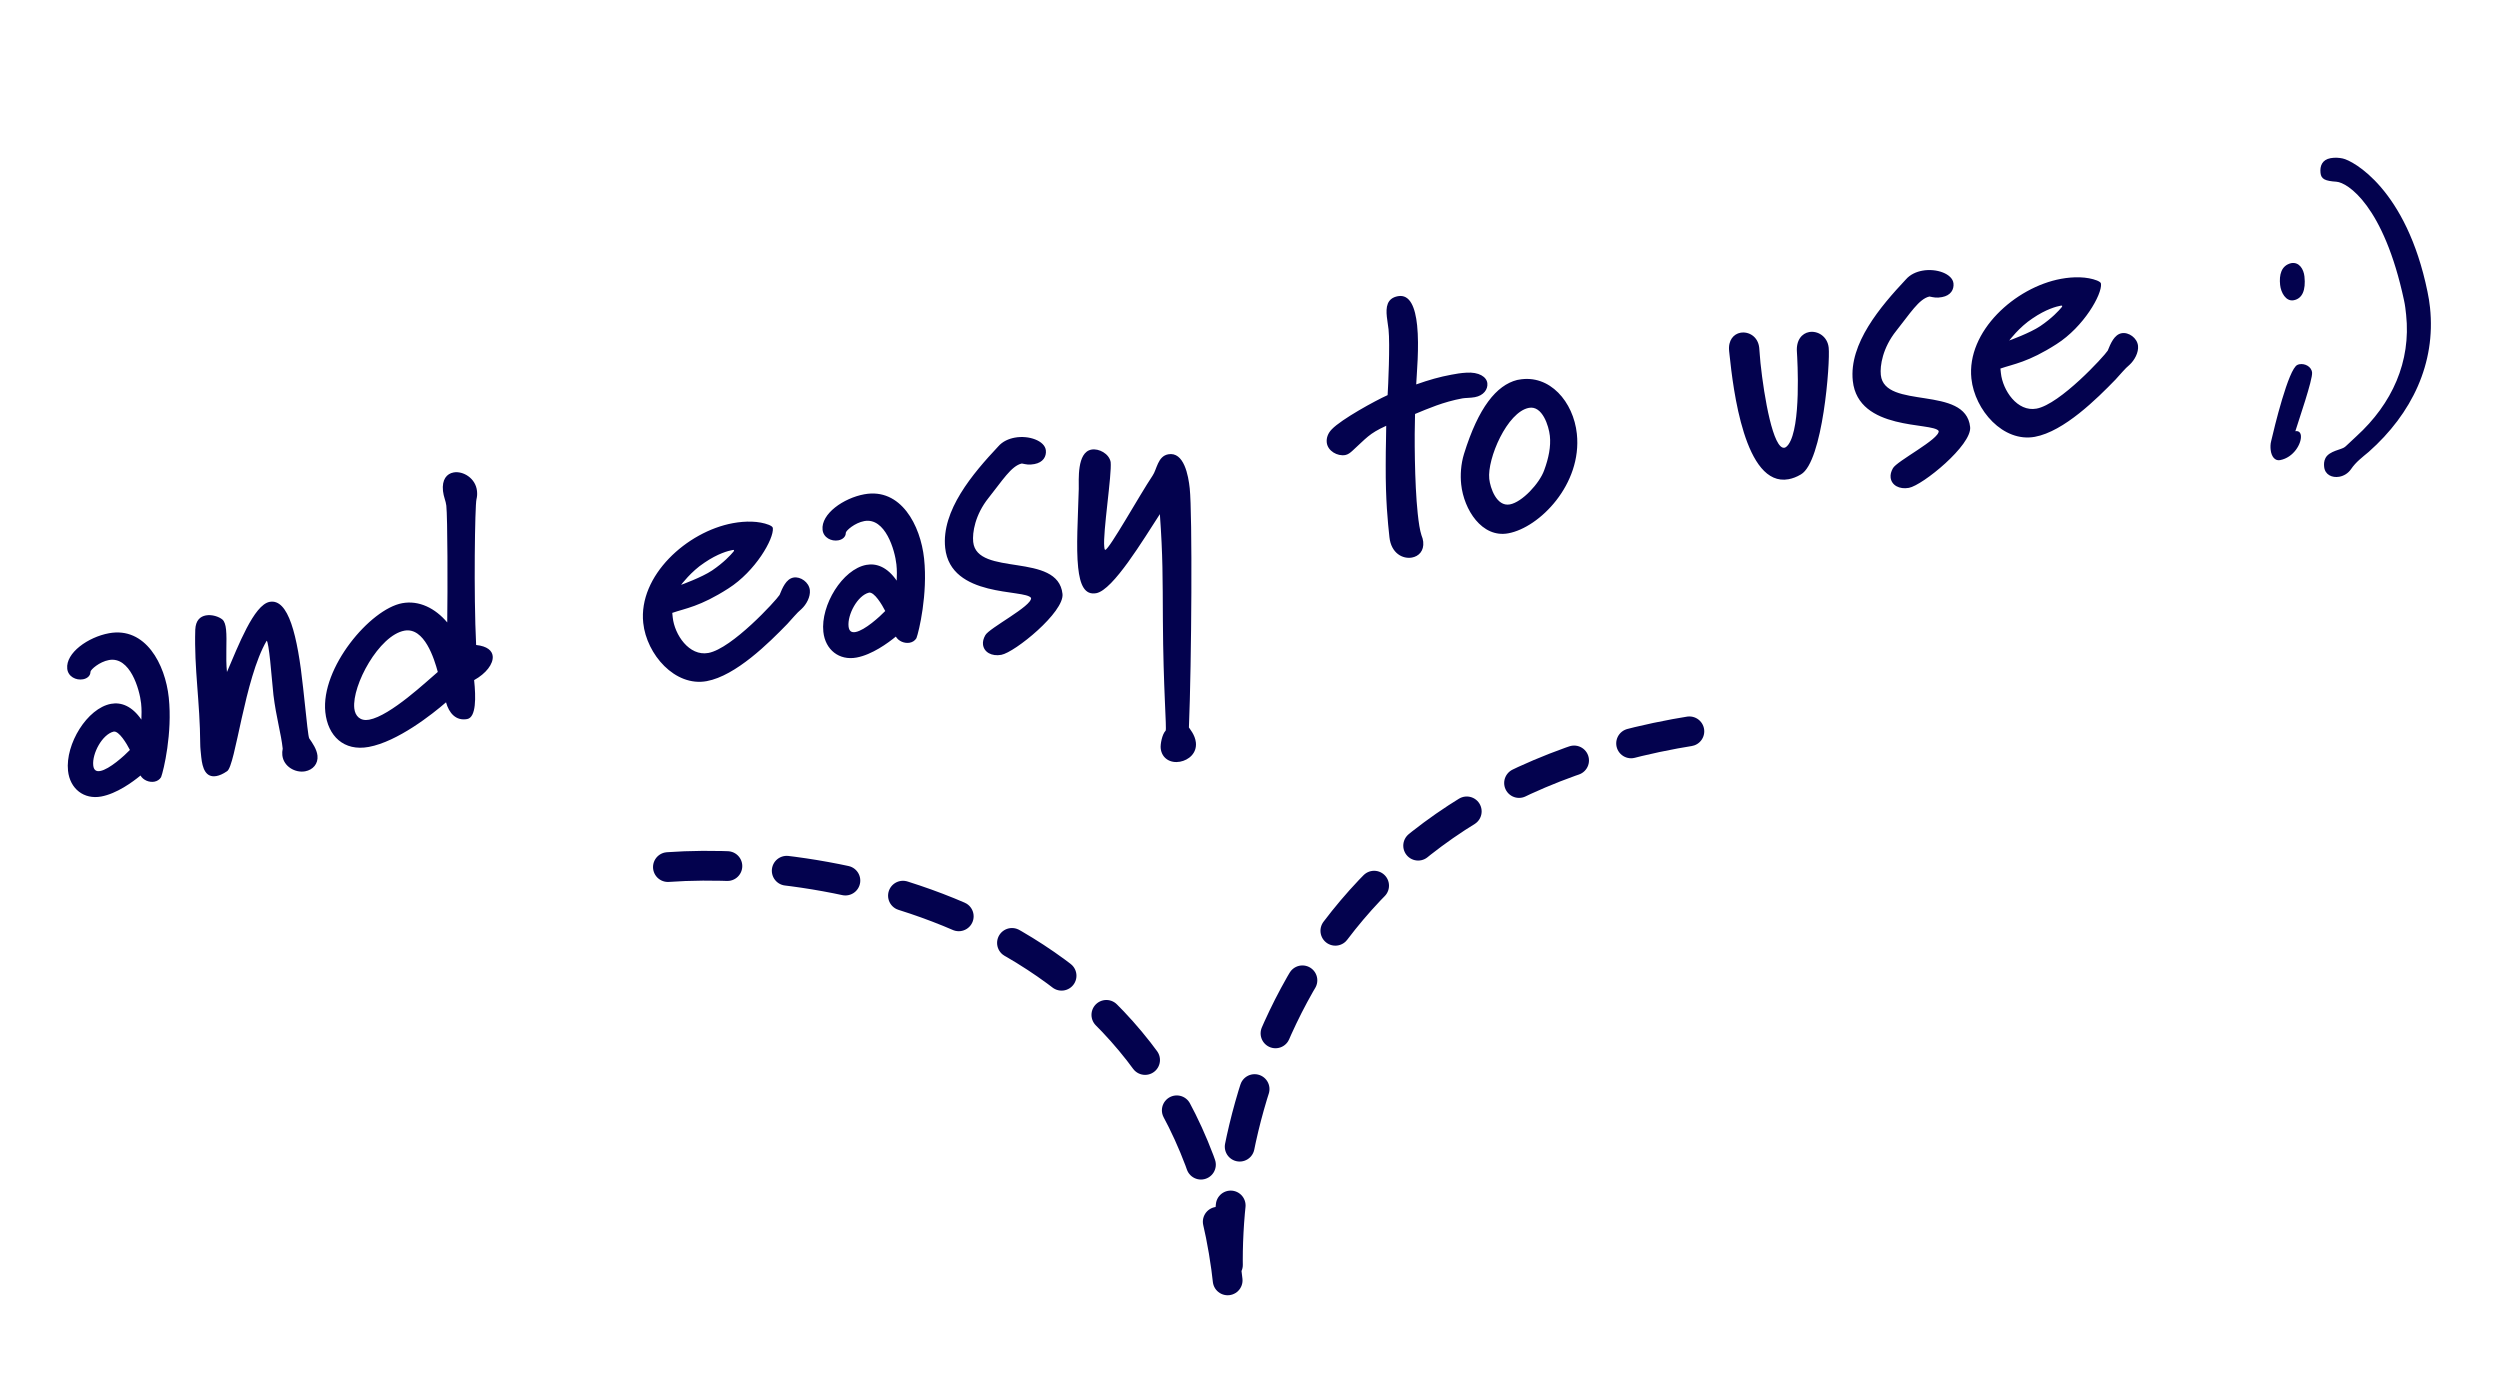 <svg width="168" height="93" viewBox="0 0 168 93" fill="none" xmlns="http://www.w3.org/2000/svg">
<path d="M8.73 50.397C8.517 49.974 7.991 49.098 7.637 49.163C6.863 49.354 6.182 50.647 6.266 51.435C6.301 51.769 6.479 51.858 6.738 51.81C7.352 51.697 8.362 50.781 8.73 50.397ZM11.341 46.875C11.594 49.262 10.995 51.781 10.825 52.226C10.722 52.391 10.565 52.493 10.376 52.528C10.022 52.593 9.619 52.423 9.442 52.115C8.911 52.554 7.839 53.335 6.8 53.526C5.643 53.739 4.7 53.012 4.571 51.795C4.381 50.005 5.858 47.592 7.463 47.297C8.148 47.171 8.876 47.451 9.501 48.358C9.515 48.039 9.525 47.672 9.482 47.266C9.38 46.312 8.736 44.094 7.32 44.355C6.683 44.472 6.089 44.995 6.08 45.142C6.084 45.409 5.864 45.596 5.58 45.648C5.108 45.735 4.575 45.468 4.519 44.943C4.405 43.869 5.929 42.81 7.322 42.554C9.777 42.102 11.104 44.632 11.341 46.875ZM21.334 50.779C21.392 51.328 21.026 51.736 20.507 51.832C19.846 51.953 19.054 51.515 18.973 50.751C18.958 50.608 18.966 50.461 18.998 50.309C18.892 49.306 18.558 48.2 18.375 46.701C18.294 45.937 18.234 45.145 18.156 44.405C18.08 43.689 17.988 43.049 17.918 43.062C16.43 45.599 15.825 51.477 15.26 51.824C14.969 52.023 14.738 52.114 14.549 52.149C13.817 52.284 13.602 51.618 13.524 50.878C13.501 50.663 13.453 50.21 13.456 50.014C13.439 47.122 13.041 44.957 13.122 42.314C13.15 41.676 13.461 41.425 13.838 41.355C14.24 41.281 14.713 41.437 14.951 41.637C15.084 41.758 15.157 41.989 15.19 42.299C15.268 43.039 15.148 44.18 15.252 45.158C16.006 43.414 17.059 40.641 18.122 40.445C19.373 40.215 19.99 42.632 20.374 46.26C20.642 48.79 20.713 49.458 20.778 49.616C21.004 49.94 21.288 50.35 21.334 50.779ZM29.42 45.155C29.183 44.275 28.523 42.133 27.177 42.381C25.478 42.693 23.643 46.048 23.808 47.599C23.863 48.124 24.213 48.474 24.803 48.365C26.243 48.1 28.713 45.748 29.42 45.155ZM32.054 32.992C32.074 33.183 32.068 33.354 32.018 33.558C31.916 33.966 31.825 39.92 31.996 43.343C32.75 43.424 33.071 43.729 33.109 44.087C33.165 44.612 32.657 45.266 31.861 45.704C31.982 46.85 32.006 48.208 31.392 48.321C30.637 48.46 30.17 47.913 29.973 47.195C29.048 47.998 26.716 49.838 24.78 50.194C23.104 50.502 22.031 49.459 21.862 47.86C21.546 44.877 24.882 40.929 27.03 40.534C28.163 40.326 29.256 40.879 30.054 41.827C30.086 39.631 30.079 34.791 29.993 33.979C29.96 33.669 29.809 33.38 29.769 32.998C29.685 32.211 30.03 31.831 30.478 31.749C31.116 31.631 31.963 32.133 32.054 32.992ZM49.288 37.072C49.309 37.044 49.33 37.016 49.327 36.992C49.325 36.968 49.322 36.944 49.228 36.961C48.945 37.014 48.242 37.191 47.322 37.823C46.444 38.398 45.77 39.301 45.77 39.301C45.77 39.301 47.161 38.802 47.857 38.333C48.643 37.799 49.096 37.302 49.288 37.072ZM54.422 39.656C54.47 40.109 54.188 40.623 53.859 40.927C53.549 41.179 53.188 41.635 52.907 41.93C51.67 43.203 49.45 45.412 47.49 45.773C45.366 46.164 43.451 43.986 43.226 41.861C42.889 38.687 46.161 35.725 49.253 35.156C50.103 35 50.994 35.006 51.672 35.271C51.824 35.34 51.925 35.395 51.936 35.49C52.011 36.206 50.774 38.38 48.948 39.543C47.033 40.772 46.057 40.878 45.176 41.186L45.208 41.497C45.33 42.642 46.304 44.117 47.602 43.879C49.184 43.588 52.14 40.367 52.387 39.981C52.578 39.508 52.827 38.903 53.322 38.812C53.794 38.725 54.367 39.13 54.422 39.656ZM59.488 41.059C59.275 40.636 58.749 39.76 58.395 39.825C57.621 40.016 56.94 41.309 57.023 42.097C57.059 42.431 57.236 42.52 57.496 42.472C58.11 42.359 59.12 41.444 59.488 41.059ZM62.099 37.538C62.352 39.924 61.752 42.444 61.583 42.888C61.48 43.053 61.322 43.155 61.134 43.19C60.779 43.255 60.377 43.086 60.2 42.778C59.668 43.216 58.596 43.997 57.558 44.188C56.401 44.401 55.458 43.675 55.329 42.457C55.139 40.667 56.616 38.254 58.221 37.959C58.906 37.833 59.633 38.113 60.259 39.02C60.273 38.701 60.282 38.334 60.239 37.928C60.138 36.974 59.494 34.757 58.078 35.017C57.441 35.134 56.846 35.657 56.838 35.805C56.842 36.072 56.621 36.258 56.338 36.31C55.866 36.397 55.332 36.13 55.277 35.605C55.163 34.531 56.687 33.472 58.08 33.216C60.534 32.765 61.861 35.294 62.099 37.538ZM71.4 39.914C71.529 41.132 68.206 43.835 67.286 44.005C66.648 44.122 66.112 43.831 66.057 43.306C66.036 43.115 66.087 42.911 66.208 42.694C66.446 42.213 69.369 40.726 69.287 40.181C68.886 39.574 63.875 40.204 63.516 36.815C63.251 34.309 65.37 31.826 67.078 30.004C67.378 29.656 67.793 29.483 68.194 29.409C69.138 29.235 70.214 29.621 70.282 30.266C70.325 30.672 70.103 31.077 69.513 31.186C69.135 31.255 68.986 31.21 68.667 31.147C67.961 31.301 67.347 32.314 66.433 33.456C65.519 34.597 65.334 35.799 65.399 36.42C65.65 38.782 71.1 37.074 71.4 39.914ZM79.95 32.818C80.132 34.537 80.078 44.474 79.895 48.887C79.927 48.954 80.308 49.371 80.363 49.896C80.439 50.612 79.887 51.078 79.297 51.187C78.66 51.304 78.071 50.975 77.998 50.282C77.97 50.02 78.091 49.341 78.33 49.102C78.414 48.989 78.168 46.212 78.146 41.69C78.129 38.798 78.147 37.383 77.943 34.55C76.826 36.264 74.802 39.653 73.669 39.862C72.89 40.005 72.576 39.309 72.452 38.139C72.308 36.779 72.439 34.833 72.493 32.852C72.504 32.266 72.353 30.396 73.345 30.213C73.841 30.122 74.528 30.482 74.636 31.046C74.725 31.882 74.104 35.791 74.206 36.746C74.218 36.865 74.226 36.937 74.275 36.952C74.559 36.9 76.58 33.268 77.453 31.964C77.745 31.545 77.796 30.66 78.504 30.529C79.566 30.334 79.859 31.959 79.95 32.818ZM99.95 25.757C99.993 26.163 99.701 26.581 99.111 26.69C98.804 26.746 98.466 26.735 98.277 26.77C96.979 27.009 95.944 27.467 95.091 27.819C95.044 29.19 95.052 32.449 95.27 34.501C95.335 35.122 95.415 35.642 95.521 35.964C95.586 36.122 95.625 36.261 95.64 36.404C95.706 37.025 95.335 37.385 94.886 37.467C94.272 37.58 93.485 37.19 93.369 36.092C93.26 35.066 93.108 33.634 93.12 31.247C93.12 29.884 93.156 29.318 93.154 28.613C91.983 29.145 91.822 29.442 90.878 30.297C90.746 30.418 90.591 30.544 90.402 30.579C89.883 30.674 89.219 30.31 89.158 29.737C89.125 29.427 89.237 29.115 89.497 28.848C90.147 28.169 92.421 26.923 93.248 26.552C93.285 25.985 93.416 23.139 93.31 22.136C93.285 21.898 93.228 21.592 93.195 21.282C93.13 20.661 93.184 20.043 93.94 19.904C94.766 19.752 95.106 20.687 95.23 21.856C95.384 23.312 95.196 25.172 95.169 25.833C96.028 25.529 96.752 25.323 97.531 25.18C97.838 25.123 98.168 25.063 98.527 25.045C99.387 24.984 99.905 25.327 99.95 25.757ZM104.151 29.291C104.08 28.622 103.645 27.242 102.748 27.407C101.285 27.677 99.933 30.821 100.078 32.181C100.141 32.778 100.566 34.062 101.463 33.897C102.289 33.745 103.455 32.484 103.77 31.599C104.069 30.79 104.227 30.007 104.151 29.291ZM105.965 29.152C106.324 32.541 103.456 35.453 101.355 35.839C99.585 36.165 98.371 34.247 98.192 32.552C98.126 31.932 98.168 31.194 98.383 30.498C99.352 27.375 100.566 25.887 101.948 25.535L102.066 25.514C104.143 25.131 105.737 27.004 105.965 29.152ZM122.888 23.362C122.994 24.364 122.496 31.025 121.023 31.88C120.728 32.056 120.45 32.156 120.191 32.204C117.24 32.747 116.464 26.101 116.229 23.881L116.198 23.595C116.12 22.855 116.509 22.443 116.958 22.36C117.501 22.26 118.139 22.605 118.22 23.369C118.25 23.655 118.265 24.018 118.305 24.4C118.55 26.715 119.163 30.227 119.918 30.088C119.989 30.075 120.079 30.01 120.184 29.869C121.043 28.665 120.79 24.234 120.753 23.657C120.691 22.841 121.101 22.401 121.573 22.314C122.14 22.21 122.807 22.598 122.888 23.362ZM132.393 28.694C132.521 29.911 129.198 32.615 128.278 32.784C127.641 32.901 127.104 32.611 127.049 32.086C127.029 31.895 127.079 31.691 127.2 31.474C127.438 30.992 130.361 29.506 130.279 28.961C129.878 28.354 124.867 28.983 124.508 25.594C124.243 23.088 126.362 20.606 128.07 18.783C128.37 18.436 128.785 18.262 129.186 18.189C130.13 18.015 131.206 18.401 131.274 19.045C131.317 19.451 131.095 19.857 130.505 19.965C130.128 20.035 129.978 19.989 129.659 19.926C128.953 20.081 128.339 21.094 127.425 22.235C126.511 23.377 126.326 24.579 126.391 25.199C126.642 27.562 132.092 25.854 132.393 28.694ZM138.54 20.653C138.561 20.625 138.582 20.596 138.58 20.573C138.577 20.549 138.575 20.525 138.48 20.542C138.197 20.594 137.494 20.772 136.574 21.404C135.697 21.979 135.022 22.881 135.022 22.881C135.022 22.881 136.413 22.382 137.109 21.913C137.895 21.38 138.348 20.883 138.54 20.653ZM143.675 23.236C143.723 23.69 143.44 24.204 143.112 24.508C142.801 24.759 142.44 25.215 142.159 25.51C140.922 26.784 138.702 28.993 136.743 29.354C134.618 29.744 132.703 27.566 132.478 25.442C132.142 22.268 135.413 19.306 138.505 18.737C139.355 18.581 140.246 18.587 140.924 18.852C141.076 18.921 141.178 18.975 141.188 19.071C141.264 19.787 140.026 21.961 138.2 23.124C136.285 24.352 135.31 24.459 134.428 24.767L134.461 25.077C134.582 26.223 135.557 27.698 136.855 27.459C138.436 27.168 141.392 23.948 141.64 23.562C141.83 23.089 142.079 22.483 142.575 22.392C143.047 22.305 143.619 22.711 143.675 23.236ZM155.372 25.034C155.422 25.506 154.459 28.284 154.247 28.978C154.471 28.937 154.599 29.067 154.621 29.275C154.675 29.785 154.148 30.749 153.214 30.921C152.878 30.983 152.636 30.68 152.588 30.227C152.57 30.057 152.567 29.846 152.622 29.643C152.83 28.738 153.784 24.787 154.384 24.522C154.457 24.49 154.476 24.486 154.532 24.476C154.868 24.414 155.328 24.619 155.372 25.034ZM154.859 18.579C154.958 19.505 154.713 20.07 154.133 20.177C153.61 20.273 153.278 19.66 153.224 19.15C153.152 18.47 153.296 17.846 153.965 17.684C154.506 17.585 154.807 18.088 154.859 18.579ZM163.297 20.668C163.694 24.409 162.089 27.786 159.181 30.363C158.744 30.732 158.319 31.041 157.99 31.526C157.791 31.812 157.504 31.981 157.205 32.036C156.72 32.125 156.239 31.905 156.183 31.376C156.165 31.206 156.162 30.995 156.272 30.782C156.525 30.293 157.374 30.213 157.566 30.043C157.62 30.014 157.826 29.803 158.347 29.322C160.762 27.125 162.024 24.292 161.692 21.155C161.658 20.834 161.624 20.513 161.55 20.18C160.191 13.823 157.759 12.267 157.01 12.212C156.243 12.161 155.982 12.035 155.938 11.62C155.888 11.147 156.053 10.732 156.614 10.629C156.894 10.577 157.201 10.598 157.435 10.651C158.117 10.795 161.71 12.696 163.127 19.601C163.205 19.972 163.259 20.308 163.297 20.668Z" fill="#03024E"/>
<path d="M82.599 86.984C82.615 87.16 82.63 87.337 82.643 87.516C82.627 87.341 82.612 87.164 82.599 86.984Z" fill="#03024E"/>
<path d="M44.883 58.267C56.654 57.427 80.684 62.102 82.643 87.516C81.588 76.229 86.617 52.704 115.171 48.898" stroke="#03024E" stroke-width="2" stroke-linecap="round" stroke-linejoin="round" stroke-dasharray="4 4"/>
</svg>

